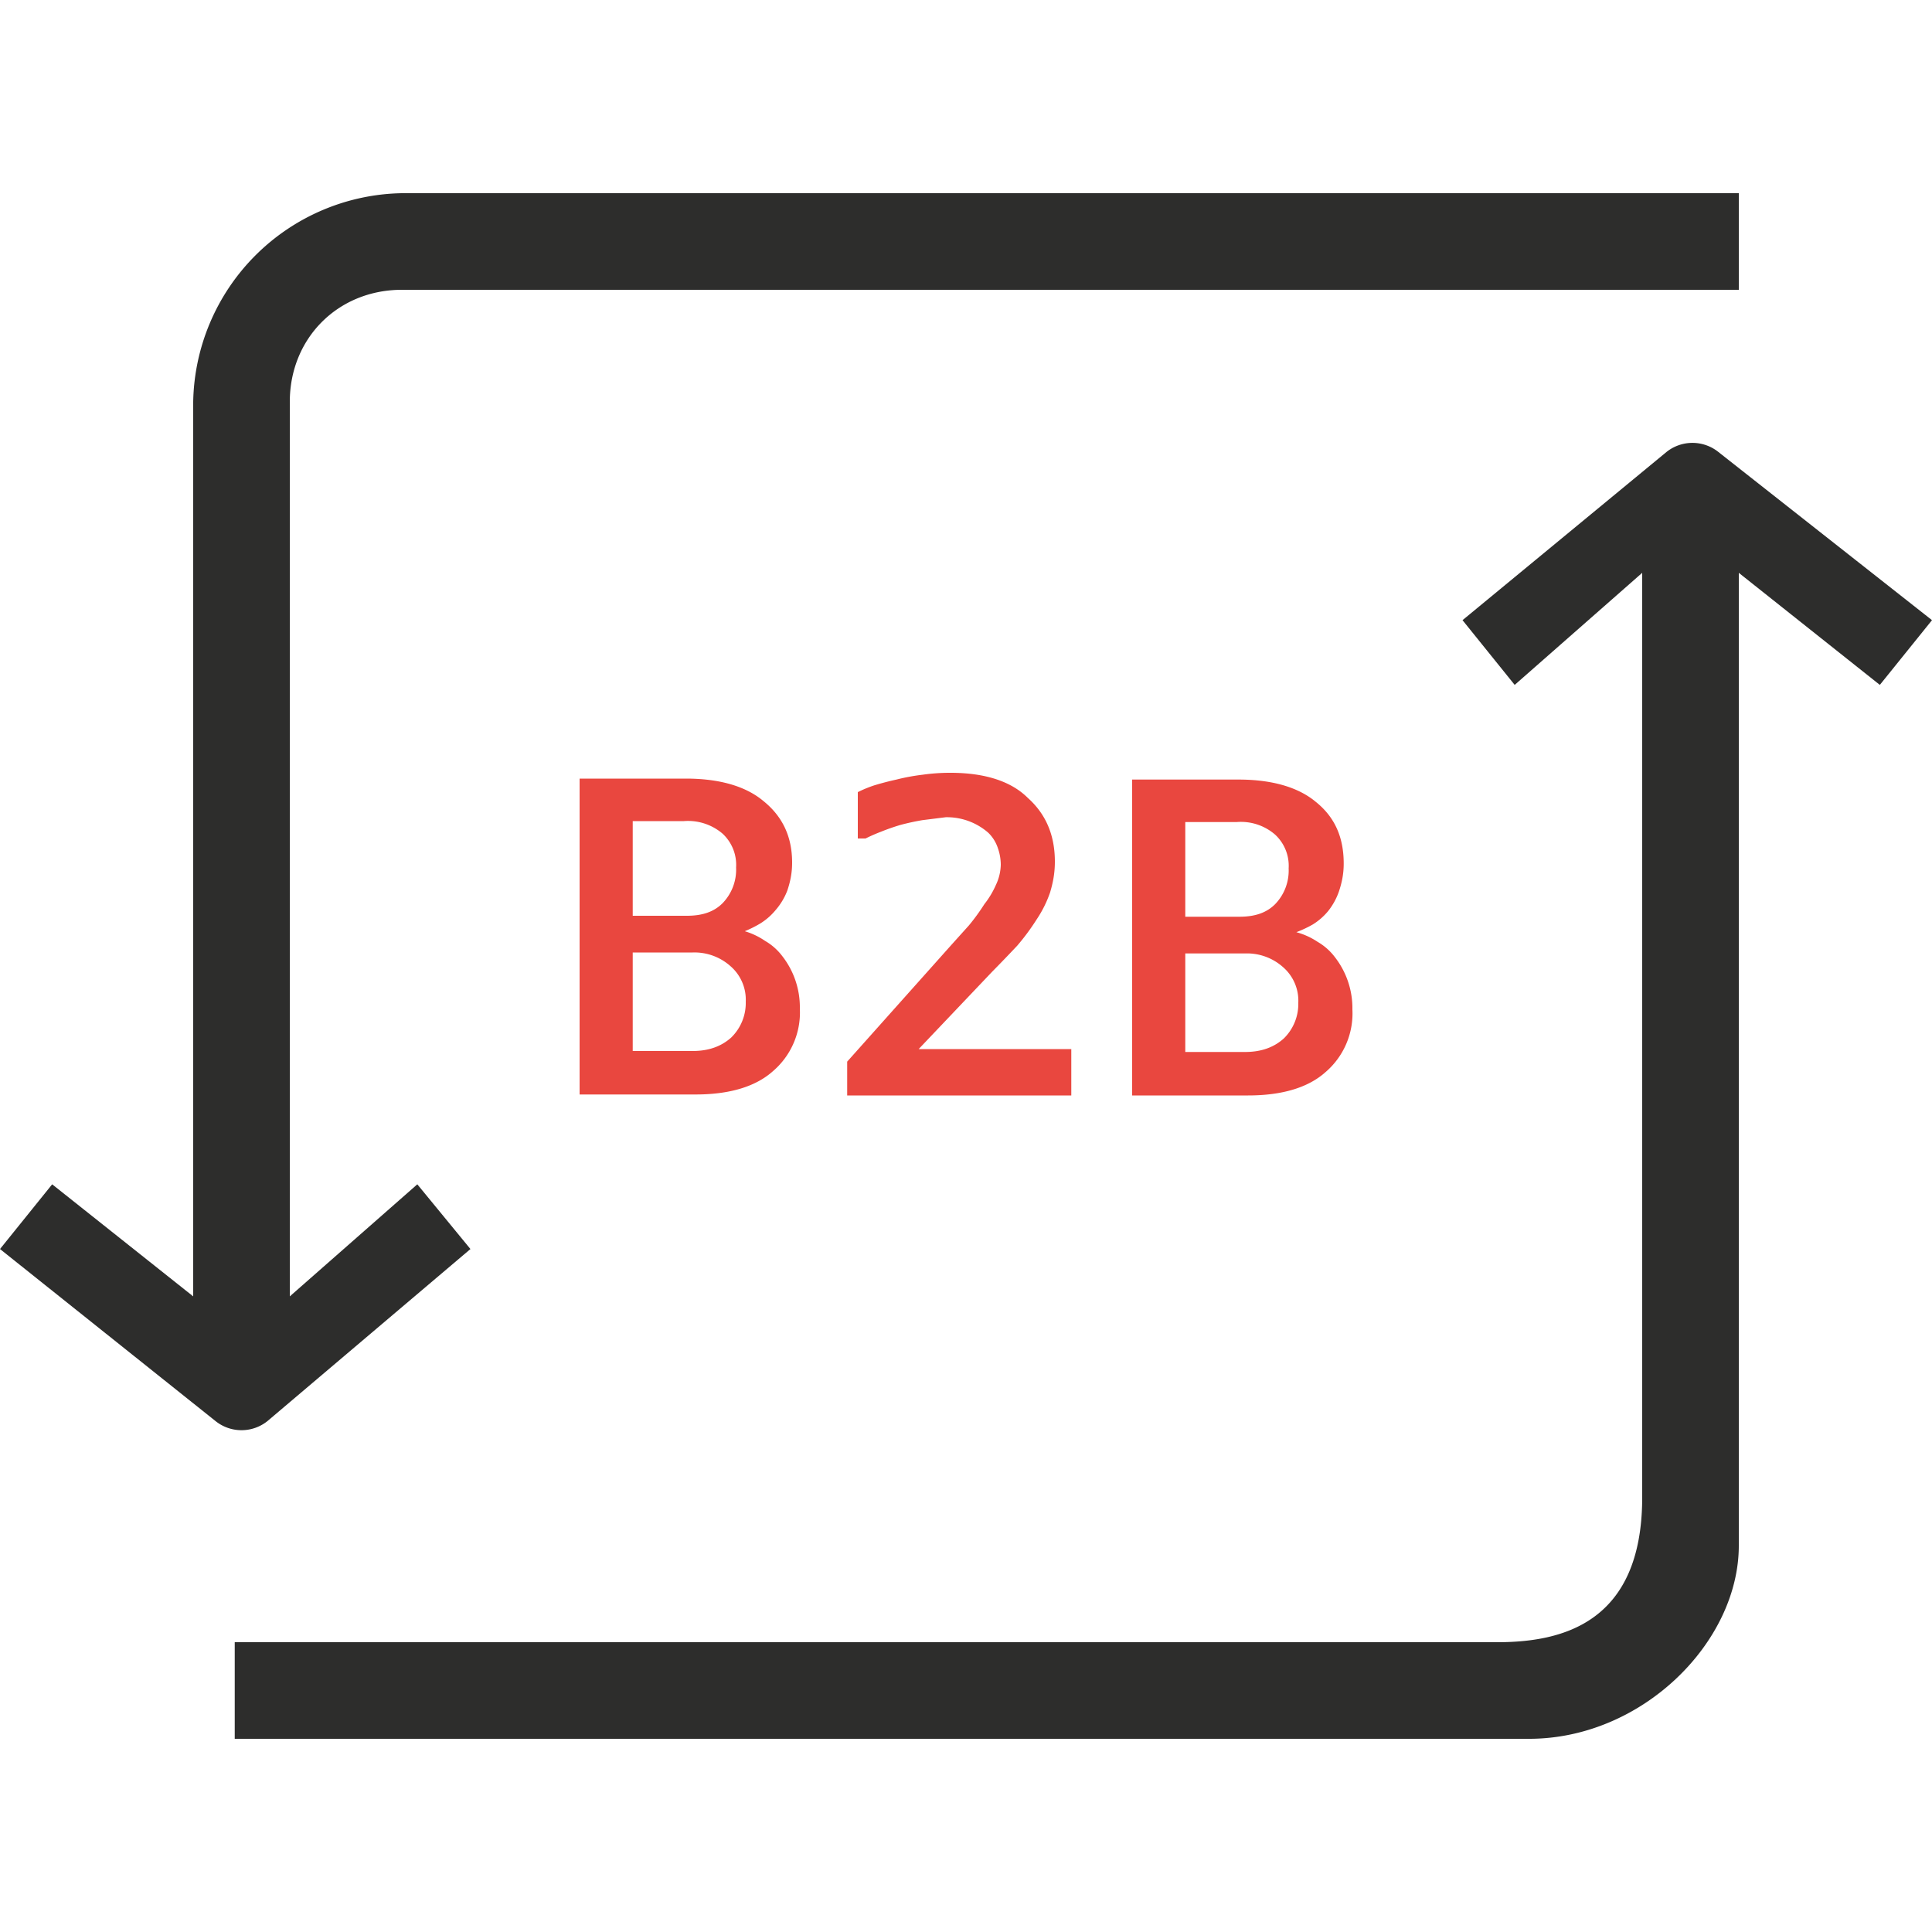 <svg xmlns="http://www.w3.org/2000/svg" fill="none" viewBox="0 0 20 20">
  <path fill="#2D2D2C" fill-rule="evenodd" d="M3 4.16C3 3.5 3.5 3 4.16 3H18V2H4.16A2.2 2.2 0 0 0 2 4.16v9.26L.54 12.26l-.54.67 2.23 1.78a.43.43 0 0 0 .54 0l2.1-1.78-.55-.67L3 13.42V4.16ZM17 15.5c0 1.31-.84 1.5-1.5 1.5H2.43v1h13.4C17 18 18 17 18 16V5.93l1.46 1.16.54-.67-2.21-1.74a.43.43 0 0 0-.54 0l-2.11 1.74.54.67L17 5.93v9.57Z" clip-rule="evenodd"/>
  <path fill="#E9473F" d="M11.72 8.07h1.1c.35 0 .62.08.8.23.2.16.29.37.29.64 0 .11-.02.2-.05.29a.69.69 0 0 1-.11.2.65.65 0 0 1-.16.14 1.21 1.21 0 0 1-.17.08.75.75 0 0 1 .22.1.6.6 0 0 1 .18.16.86.86 0 0 1 .18.54.8.8 0 0 1-.28.65c-.18.16-.45.24-.8.24h-1.2V8.07Zm1.11 1.42c.16 0 .28-.04.37-.13a.5.5 0 0 0 .14-.37.44.44 0 0 0-.14-.35.54.54 0 0 0-.4-.13h-.53v.98h.56Zm.06 1.4c.17 0 .3-.05.4-.14a.5.5 0 0 0 .15-.37.46.46 0 0 0-.16-.37.56.56 0 0 0-.39-.14h-.62v1.02h.62Zm-4.12.1 1.08-1.21.18-.2a2.18 2.18 0 0 0 .16-.22.92.92 0 0 0 .12-.2.51.51 0 0 0 .05-.21.52.52 0 0 0-.03-.17.39.39 0 0 0-.1-.16.65.65 0 0 0-.44-.16l-.24.03a2.47 2.47 0 0 0-.23.05 2.25 2.25 0 0 0-.2.07 1.83 1.83 0 0 0-.16.07h-.08V8.2a1.3 1.3 0 0 1 .17-.07 3.09 3.09 0 0 1 .23-.06 2.13 2.13 0 0 1 .27-.05A2.02 2.02 0 0 1 9.84 8c.36 0 .63.09.8.26.19.17.28.39.28.66 0 .12-.02.22-.05.32a1.21 1.21 0 0 1-.14.28 2.34 2.34 0 0 1-.2.27 16.05 16.05 0 0 1-.26.27l-.76.8h1.58v.48H8.77v-.36ZM6 8.06h1.1c.35 0 .62.08.8.23.2.16.3.37.3.64 0 .11-.02.2-.05.29a.68.68 0 0 1-.12.2.65.65 0 0 1-.16.14 1.2 1.2 0 0 1-.16.08.75.75 0 0 1 .21.1.6.6 0 0 1 .18.16.86.86 0 0 1 .18.54.8.8 0 0 1-.28.65c-.18.16-.45.24-.8.24H6V8.07Zm1.11 1.42c.16 0 .28-.04.37-.13a.5.5 0 0 0 .14-.37.44.44 0 0 0-.14-.35.55.55 0 0 0-.4-.13h-.53v.98h.56Zm.06 1.4c.17 0 .3-.05.4-.14a.5.5 0 0 0 .15-.37.46.46 0 0 0-.16-.37.56.56 0 0 0-.39-.14h-.62v1.02h.62Z"/>
</svg>
